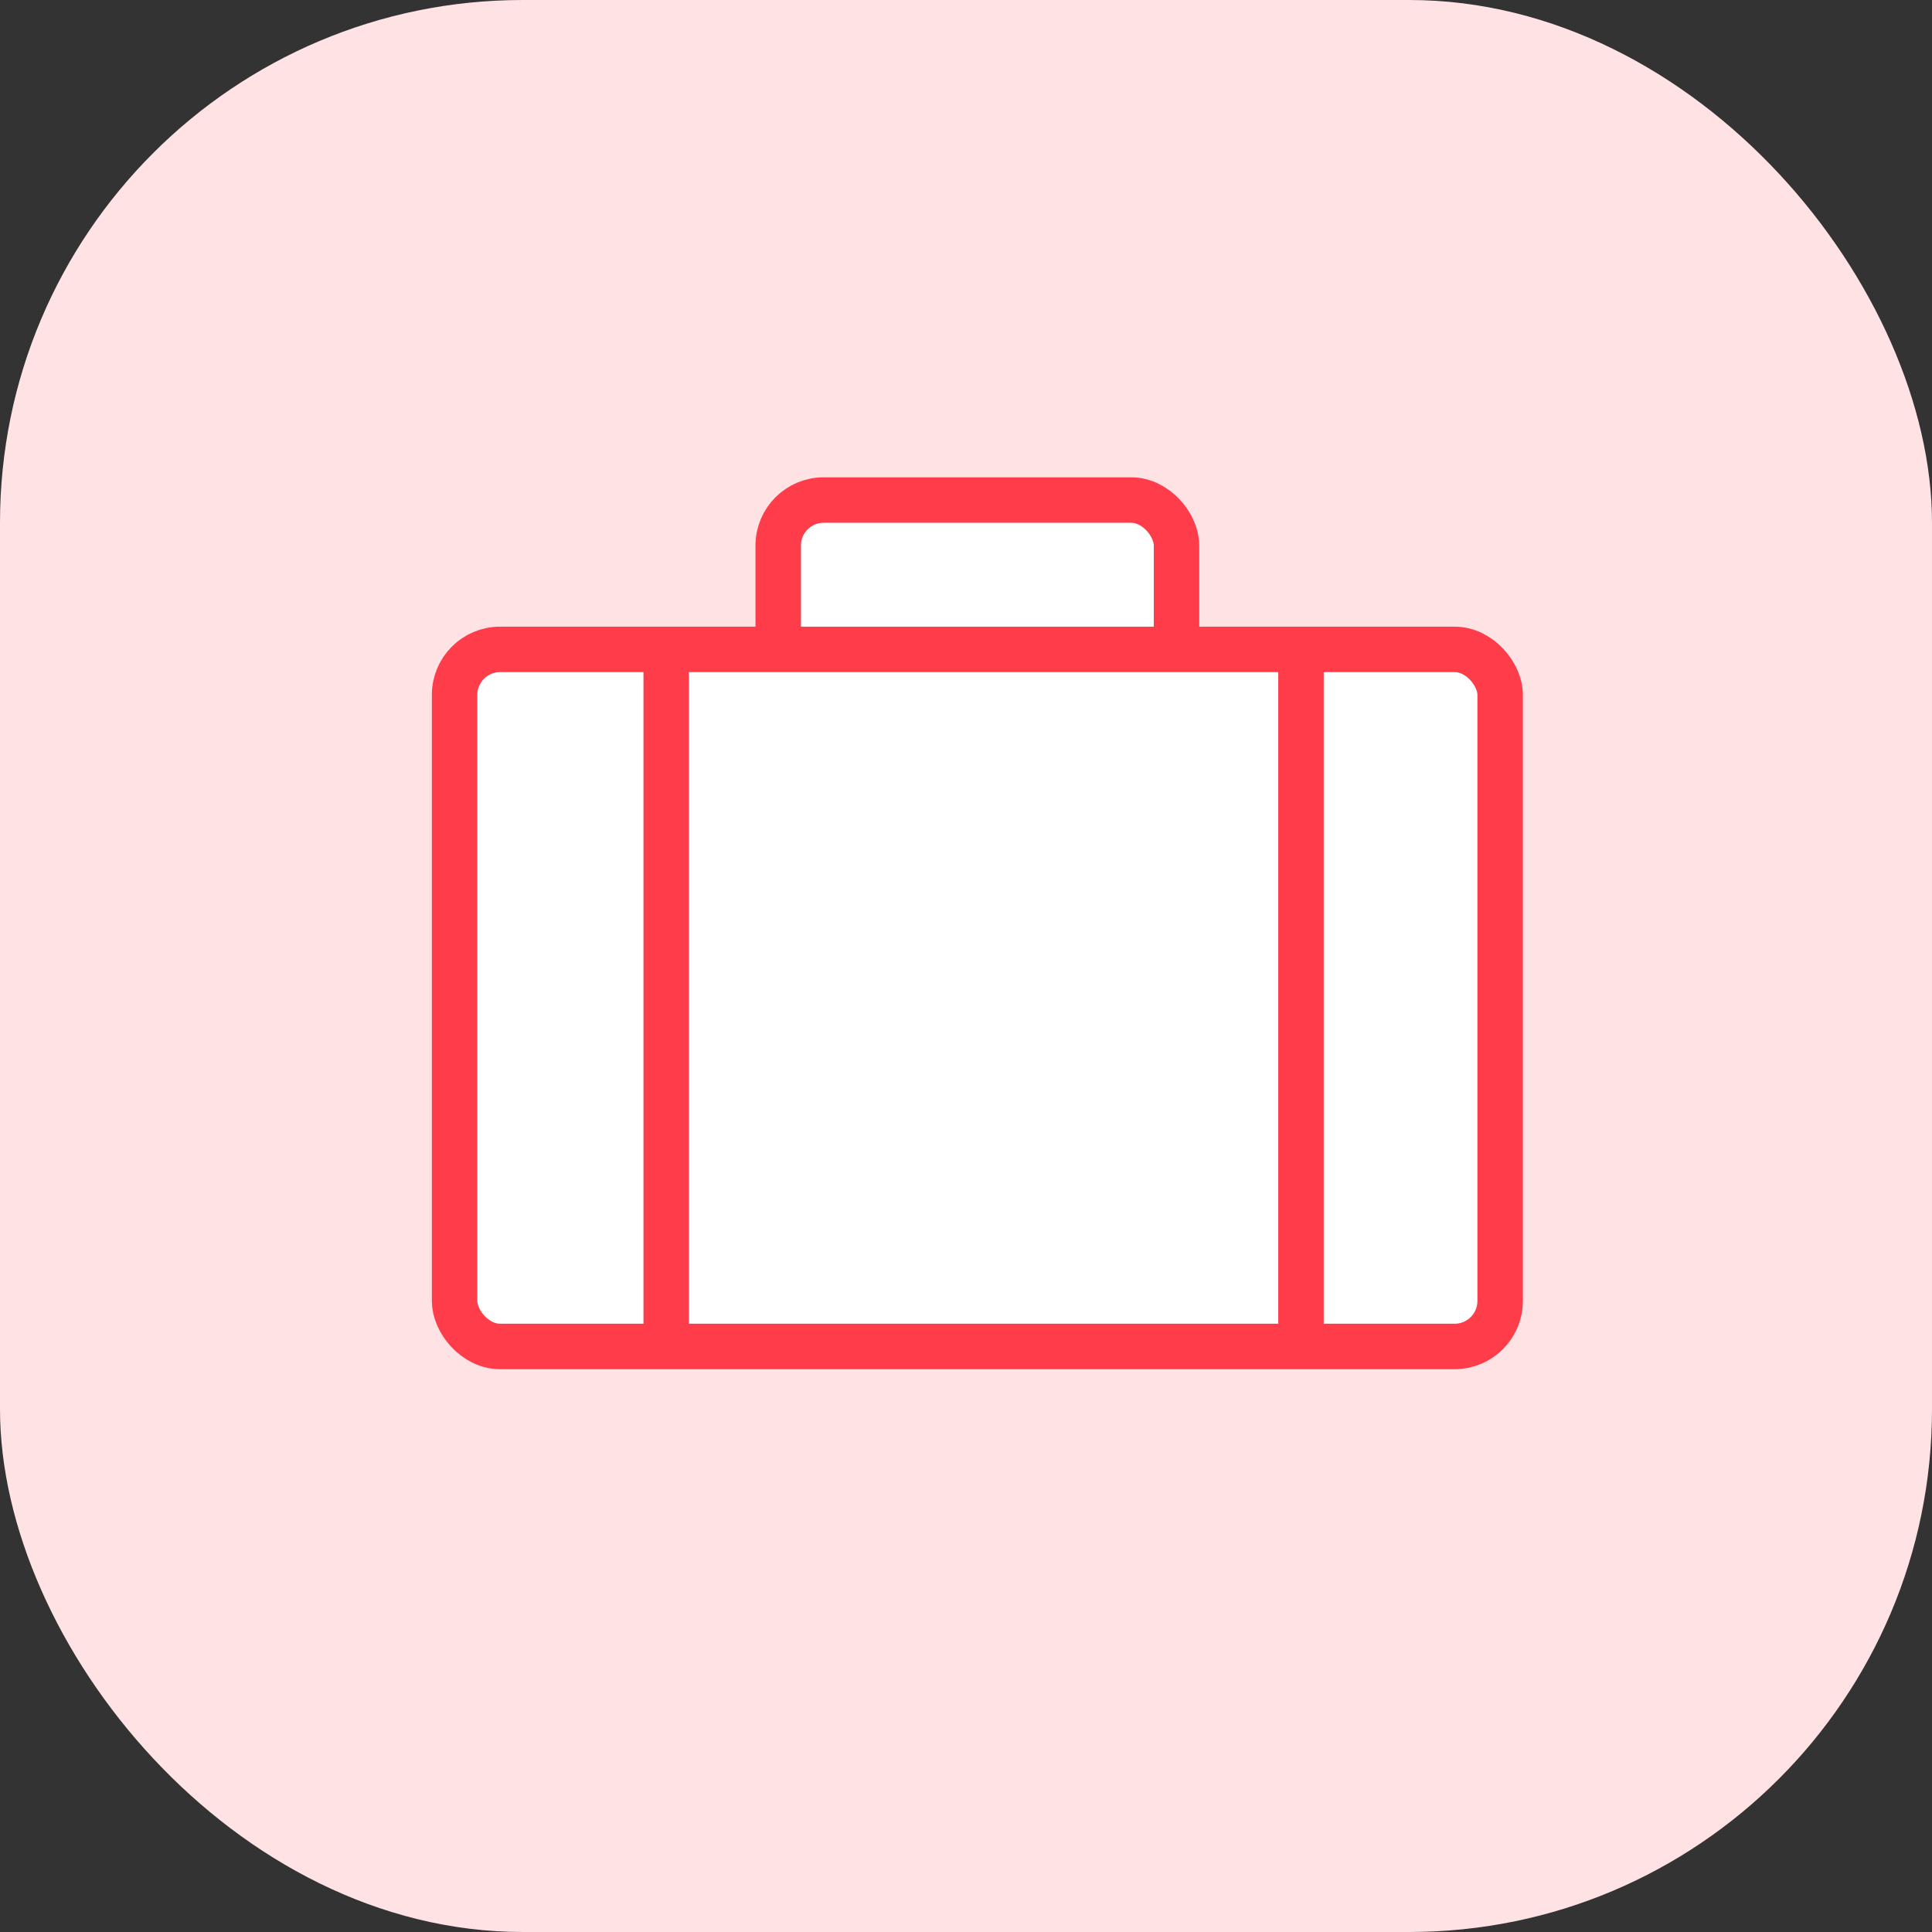 <svg xmlns="http://www.w3.org/2000/svg" width="85" height="85" viewBox="0 0 85 85">
    <rect x="0" y="0" width="85" height="85" fill="#333333" stroke="none"/>
    <g fill="none" fill-rule="evenodd">
        <rect width="85" height="85" fill="#FFE2E4" rx="23"/>
        <g stroke="#FE3C4A" stroke-width="2" transform="translate(20 22)">
            <rect width="17.524" height="15.333" x="14.238" fill="#FFF" rx="2"/>
            <rect width="46" height="30.667" y="6.571" fill="#FFF" rx="2"/>
            <path stroke-linecap="square" d="M9.31 8.214L9.31 36.69M37.238 8.214L37.238 36.69"/>
        </g>
    </g>
</svg>

